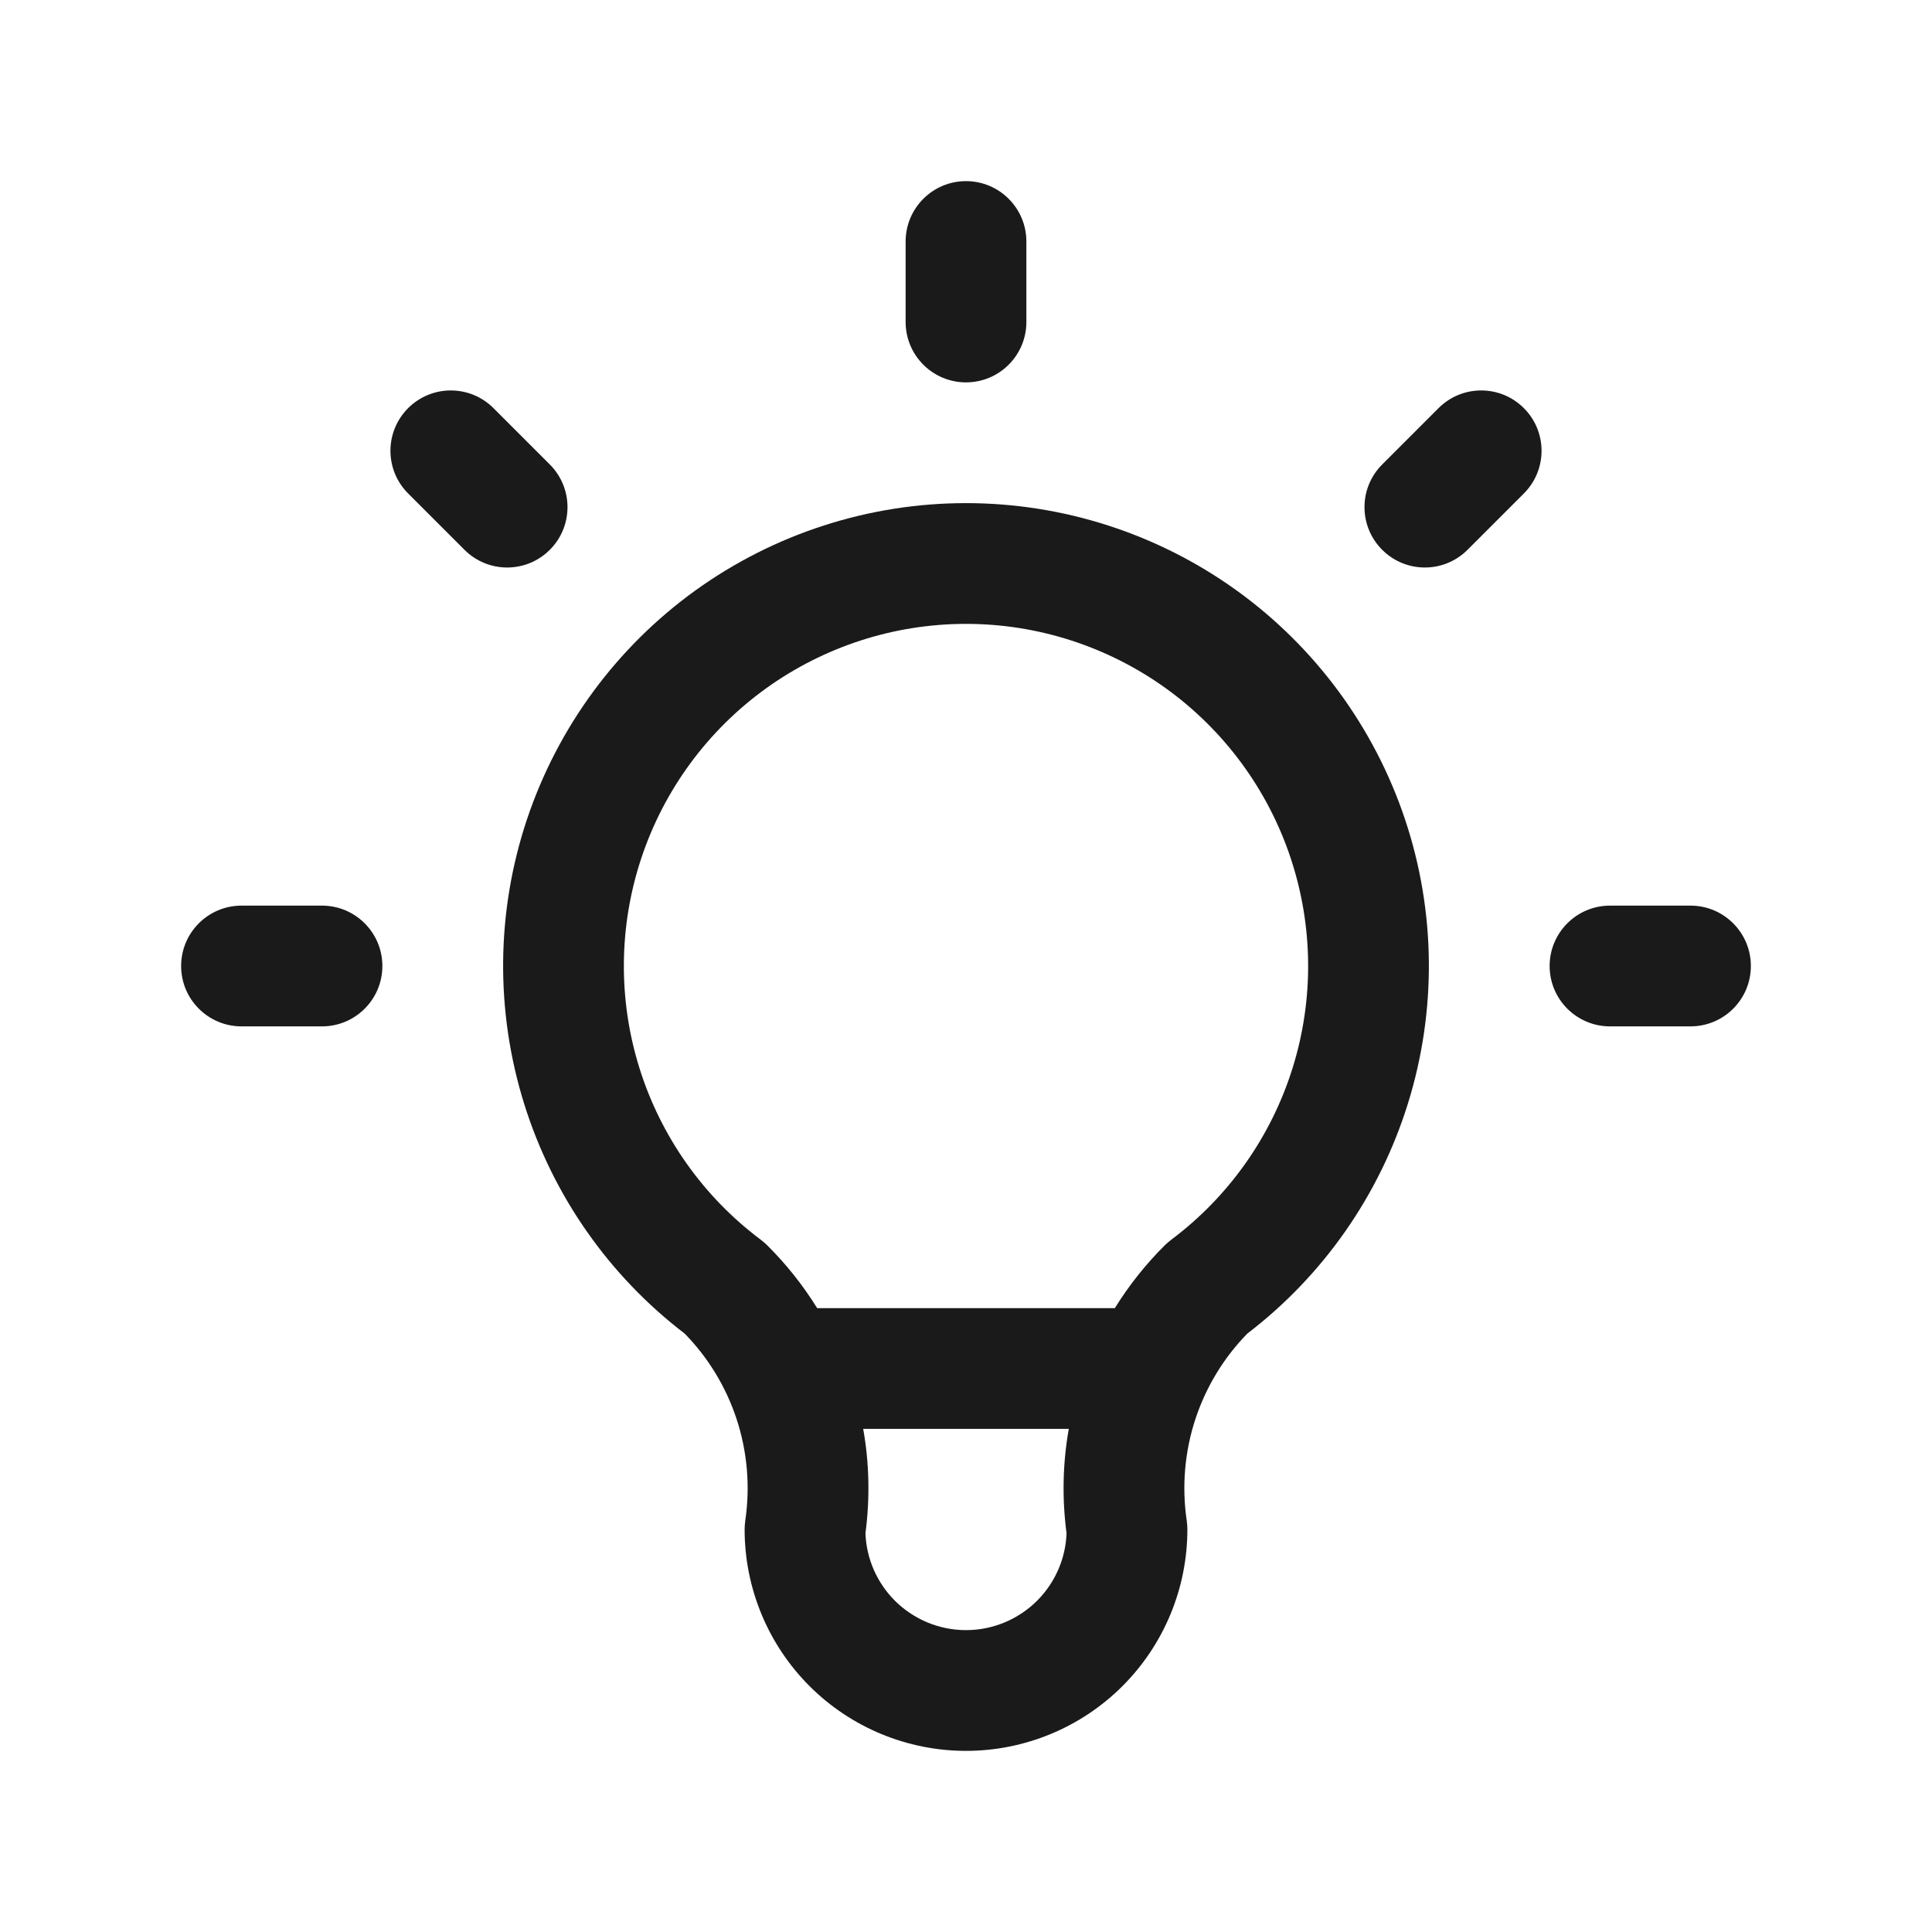<svg width="20" height="20" viewBox="0 0 24 24" fill="none" xmlns="http://www.w3.org/2000/svg">
<path d="M12.75 3C12.75 2.586 12.414 2.25 12 2.25C11.586 2.25 11.25 2.586 11.25 3V4C11.25 4.414 11.586 4.75 12 4.75C12.414 4.75 12.75 4.414 12.75 4V3Z" fill="#1A1A1A"/>
<path d="M6.13 5.07C5.837 4.777 5.363 4.777 5.07 5.07C4.777 5.363 4.777 5.837 5.07 6.13L5.77 6.83C6.063 7.123 6.537 7.123 6.83 6.83C7.123 6.537 7.123 6.063 6.83 5.77L6.13 5.07Z" fill="#1A1A1A"/>
<path d="M18.93 6.13C19.223 5.837 19.223 5.363 18.93 5.07C18.637 4.777 18.163 4.777 17.87 5.07L17.17 5.77C16.877 6.063 16.877 6.537 17.17 6.83C17.463 7.123 17.937 7.123 18.23 6.83L18.93 6.13Z" fill="#1A1A1A"/>
<path d="M3 11.25C2.586 11.25 2.25 11.586 2.25 12C2.25 12.414 2.586 12.75 3 12.75H4C4.414 12.75 4.75 12.414 4.75 12C4.75 11.586 4.414 11.25 4 11.25H3Z" fill="#1A1A1A"/>
<path d="M20 11.25C19.586 11.25 19.25 11.586 19.25 12C19.25 12.414 19.586 12.75 20 12.75H21C21.414 12.75 21.75 12.414 21.75 12C21.75 11.586 21.414 11.25 21 11.25H20Z" fill="#1A1A1A"/>
<path fill-rule="evenodd" clip-rule="evenodd" d="M8.638 7.335C9.617 6.63 10.793 6.25 12 6.25C13.207 6.25 14.383 6.63 15.362 7.335C16.341 8.041 17.073 9.037 17.455 10.182C17.837 11.327 17.848 12.562 17.488 13.714C17.134 14.848 16.438 15.845 15.495 16.566C15.204 16.863 14.985 17.223 14.853 17.618C14.717 18.027 14.679 18.463 14.742 18.89C14.747 18.927 14.75 18.963 14.75 19C14.75 19.729 14.46 20.429 13.944 20.945C13.429 21.46 12.729 21.75 12 21.75C11.271 21.75 10.571 21.46 10.056 20.945C9.54 20.429 9.25 19.729 9.25 19C9.25 18.963 9.253 18.927 9.258 18.89C9.321 18.463 9.283 18.027 9.147 17.618C9.015 17.223 8.796 16.863 8.505 16.566C7.562 15.845 6.866 14.848 6.512 13.714C6.152 12.562 6.163 11.327 6.545 10.182C6.927 9.037 7.659 8.041 8.638 7.335ZM12 7.75C11.108 7.75 10.239 8.031 9.515 8.552C8.791 9.074 8.25 9.81 7.968 10.656C7.686 11.502 7.677 12.416 7.943 13.267C8.209 14.119 8.736 14.865 9.45 15.4C9.477 15.421 9.503 15.443 9.528 15.467C9.766 15.703 9.975 15.966 10.151 16.25H13.849C14.025 15.966 14.234 15.703 14.472 15.467C14.497 15.443 14.523 15.421 14.55 15.4C15.264 14.865 15.791 14.119 16.057 13.267C16.323 12.416 16.314 11.502 16.032 10.656C15.75 9.81 15.209 9.074 14.485 8.552C13.761 8.031 12.892 7.75 12 7.75ZM10.751 19.046C10.808 18.614 10.799 18.177 10.723 17.75H13.277C13.201 18.177 13.192 18.614 13.249 19.046C13.238 19.361 13.107 19.66 12.884 19.884C12.649 20.118 12.332 20.25 12 20.25C11.668 20.25 11.351 20.118 11.116 19.884C10.893 19.66 10.762 19.361 10.751 19.046Z" fill="#1A1A1A"/>
</svg>
